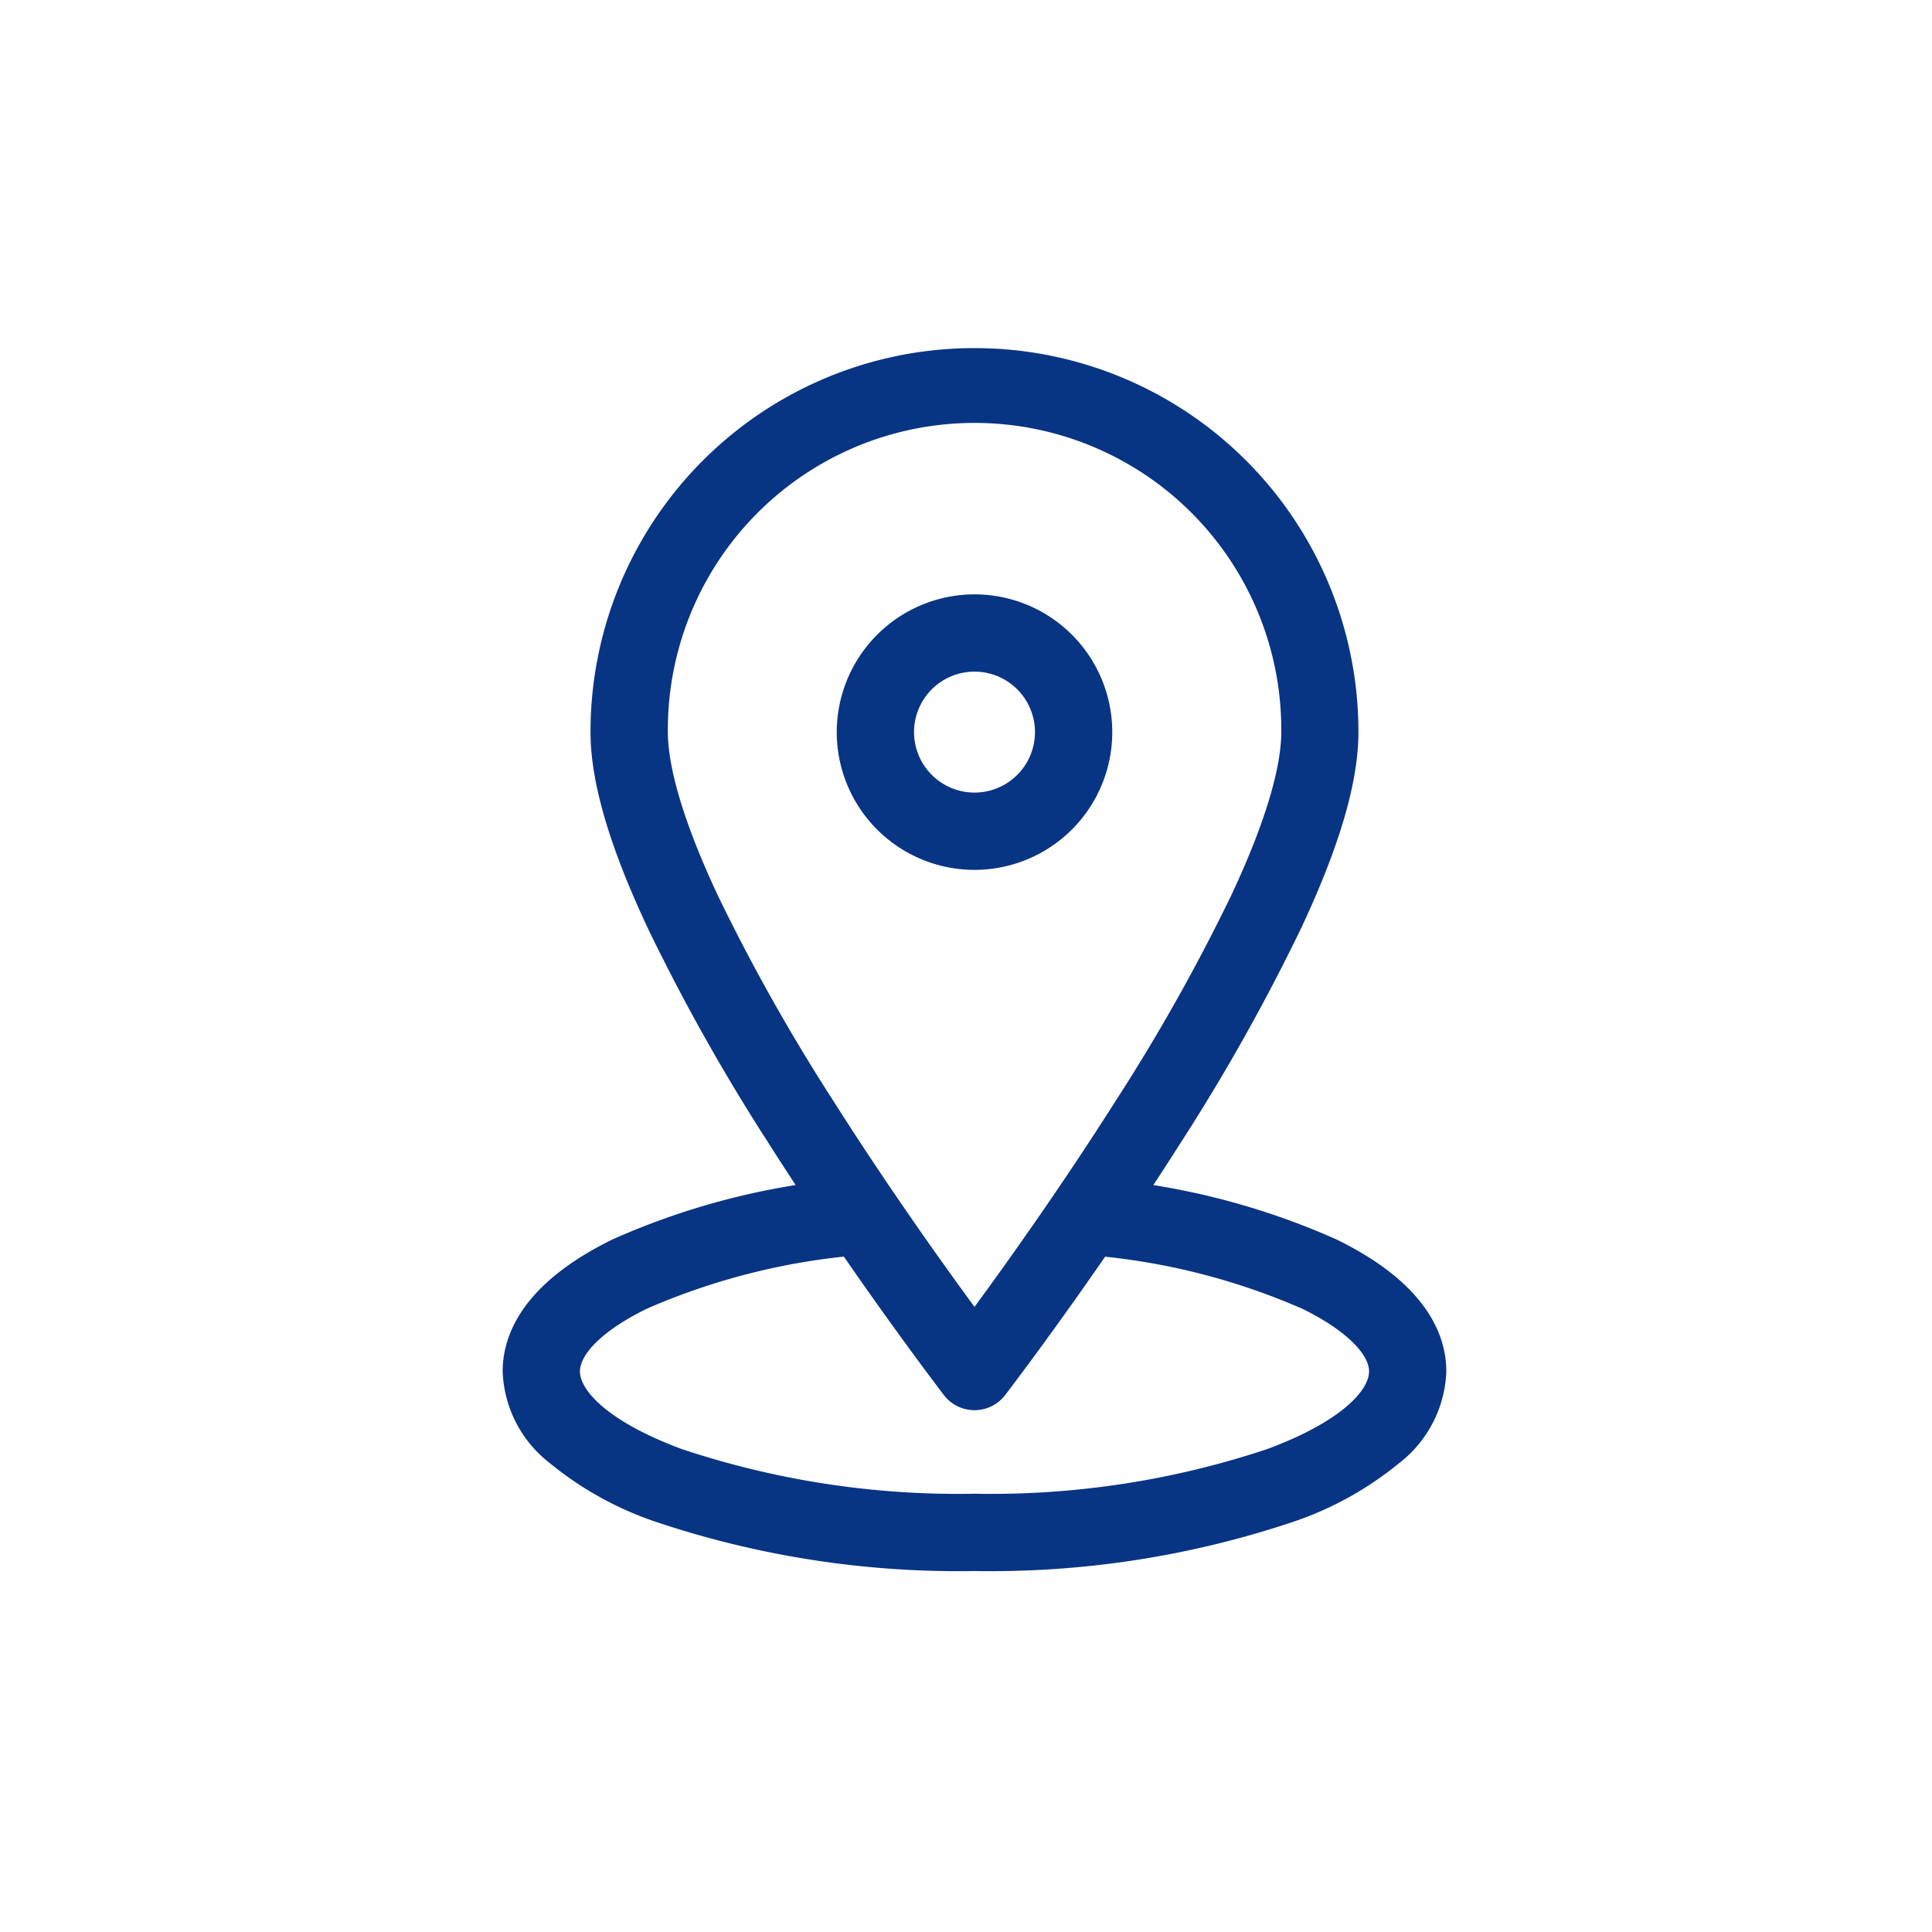 <svg xmlns="http://www.w3.org/2000/svg" xmlns:xlink="http://www.w3.org/1999/xlink" width="100" height="100" viewBox="0 0 100 100"><defs><clipPath id="a"><rect width="48.88" height="63.333" fill="none" stroke="#083484" stroke-linecap="round" stroke-linejoin="round" stroke-width="4"/></clipPath></defs><g transform="translate(-1306 -1240)"><g transform="translate(1332 1258)"><g transform="translate(0 0)" clip-path="url(#a)"><path d="M23.422,40.622A49.222,49.222,0,0,1,6.871,38.057a17.419,17.419,0,0,1-5.429-3.019A6.272,6.272,0,0,1-1,30.293c0-1.856.992-4.55,5.715-6.847A37.984,37.984,0,0,1,16.984,20.3a2,2,0,1,1,.426,3.977A34.54,34.54,0,0,0,6.465,27.043C4.328,28.083,3,29.328,3,30.293c0,.95,1.379,2.571,5.264,4.014a45.189,45.189,0,0,0,15.158,2.314,45.189,45.189,0,0,0,15.159-2.314c3.885-1.443,5.263-3.064,5.263-4.014s-1.318-2.2-3.438-3.238A34.362,34.362,0,0,0,29.528,24.29a2,2,0,1,1,.433-3.976,37.807,37.807,0,0,1,12.2,3.148c4.7,2.295,5.682,4.982,5.682,6.832A6.272,6.272,0,0,1,45.4,35.038a17.416,17.416,0,0,1-5.428,3.019A49.223,49.223,0,0,1,23.422,40.622Z" transform="translate(1.018 22.694)" fill="#083484"/><path d="M21.129-1A19.861,19.861,0,0,1,41,18.876c0,2.584-.976,5.916-2.983,10.186A103.641,103.641,0,0,1,31.755,40.2c-4.466,7.034-9,12.934-9.041,12.993a2,2,0,0,1-3.17,0C19.5,53.13,14.968,47.231,10.5,40.2A103.641,103.641,0,0,1,4.236,29.062c-2.007-4.27-2.983-7.6-2.983-10.186A19.861,19.861,0,0,1,21.129-1Zm0,49.627c1.686-2.3,4.489-6.225,7.265-10.6a99.549,99.549,0,0,0,6.013-10.68c2.147-4.57,2.6-7.13,2.6-8.473a15.876,15.876,0,1,0-31.751,0c0,1.344.452,3.908,2.6,8.485a99.715,99.715,0,0,0,6.023,10.692C16.653,42.421,19.446,46.335,21.128,48.627Z" transform="translate(3.312 1.018)" fill="#083484"/><path d="M5.13-2A7.13,7.13,0,1,1-2,5.13,7.138,7.138,0,0,1,5.13-2Zm0,10.26A3.13,3.13,0,1,0,2,5.13,3.133,3.133,0,0,0,5.13,8.26Z" transform="translate(19.31 14.764)" fill="#083484"/></g></g><rect width="100" height="100" transform="translate(1306 1240)" fill="none"/></g></svg>